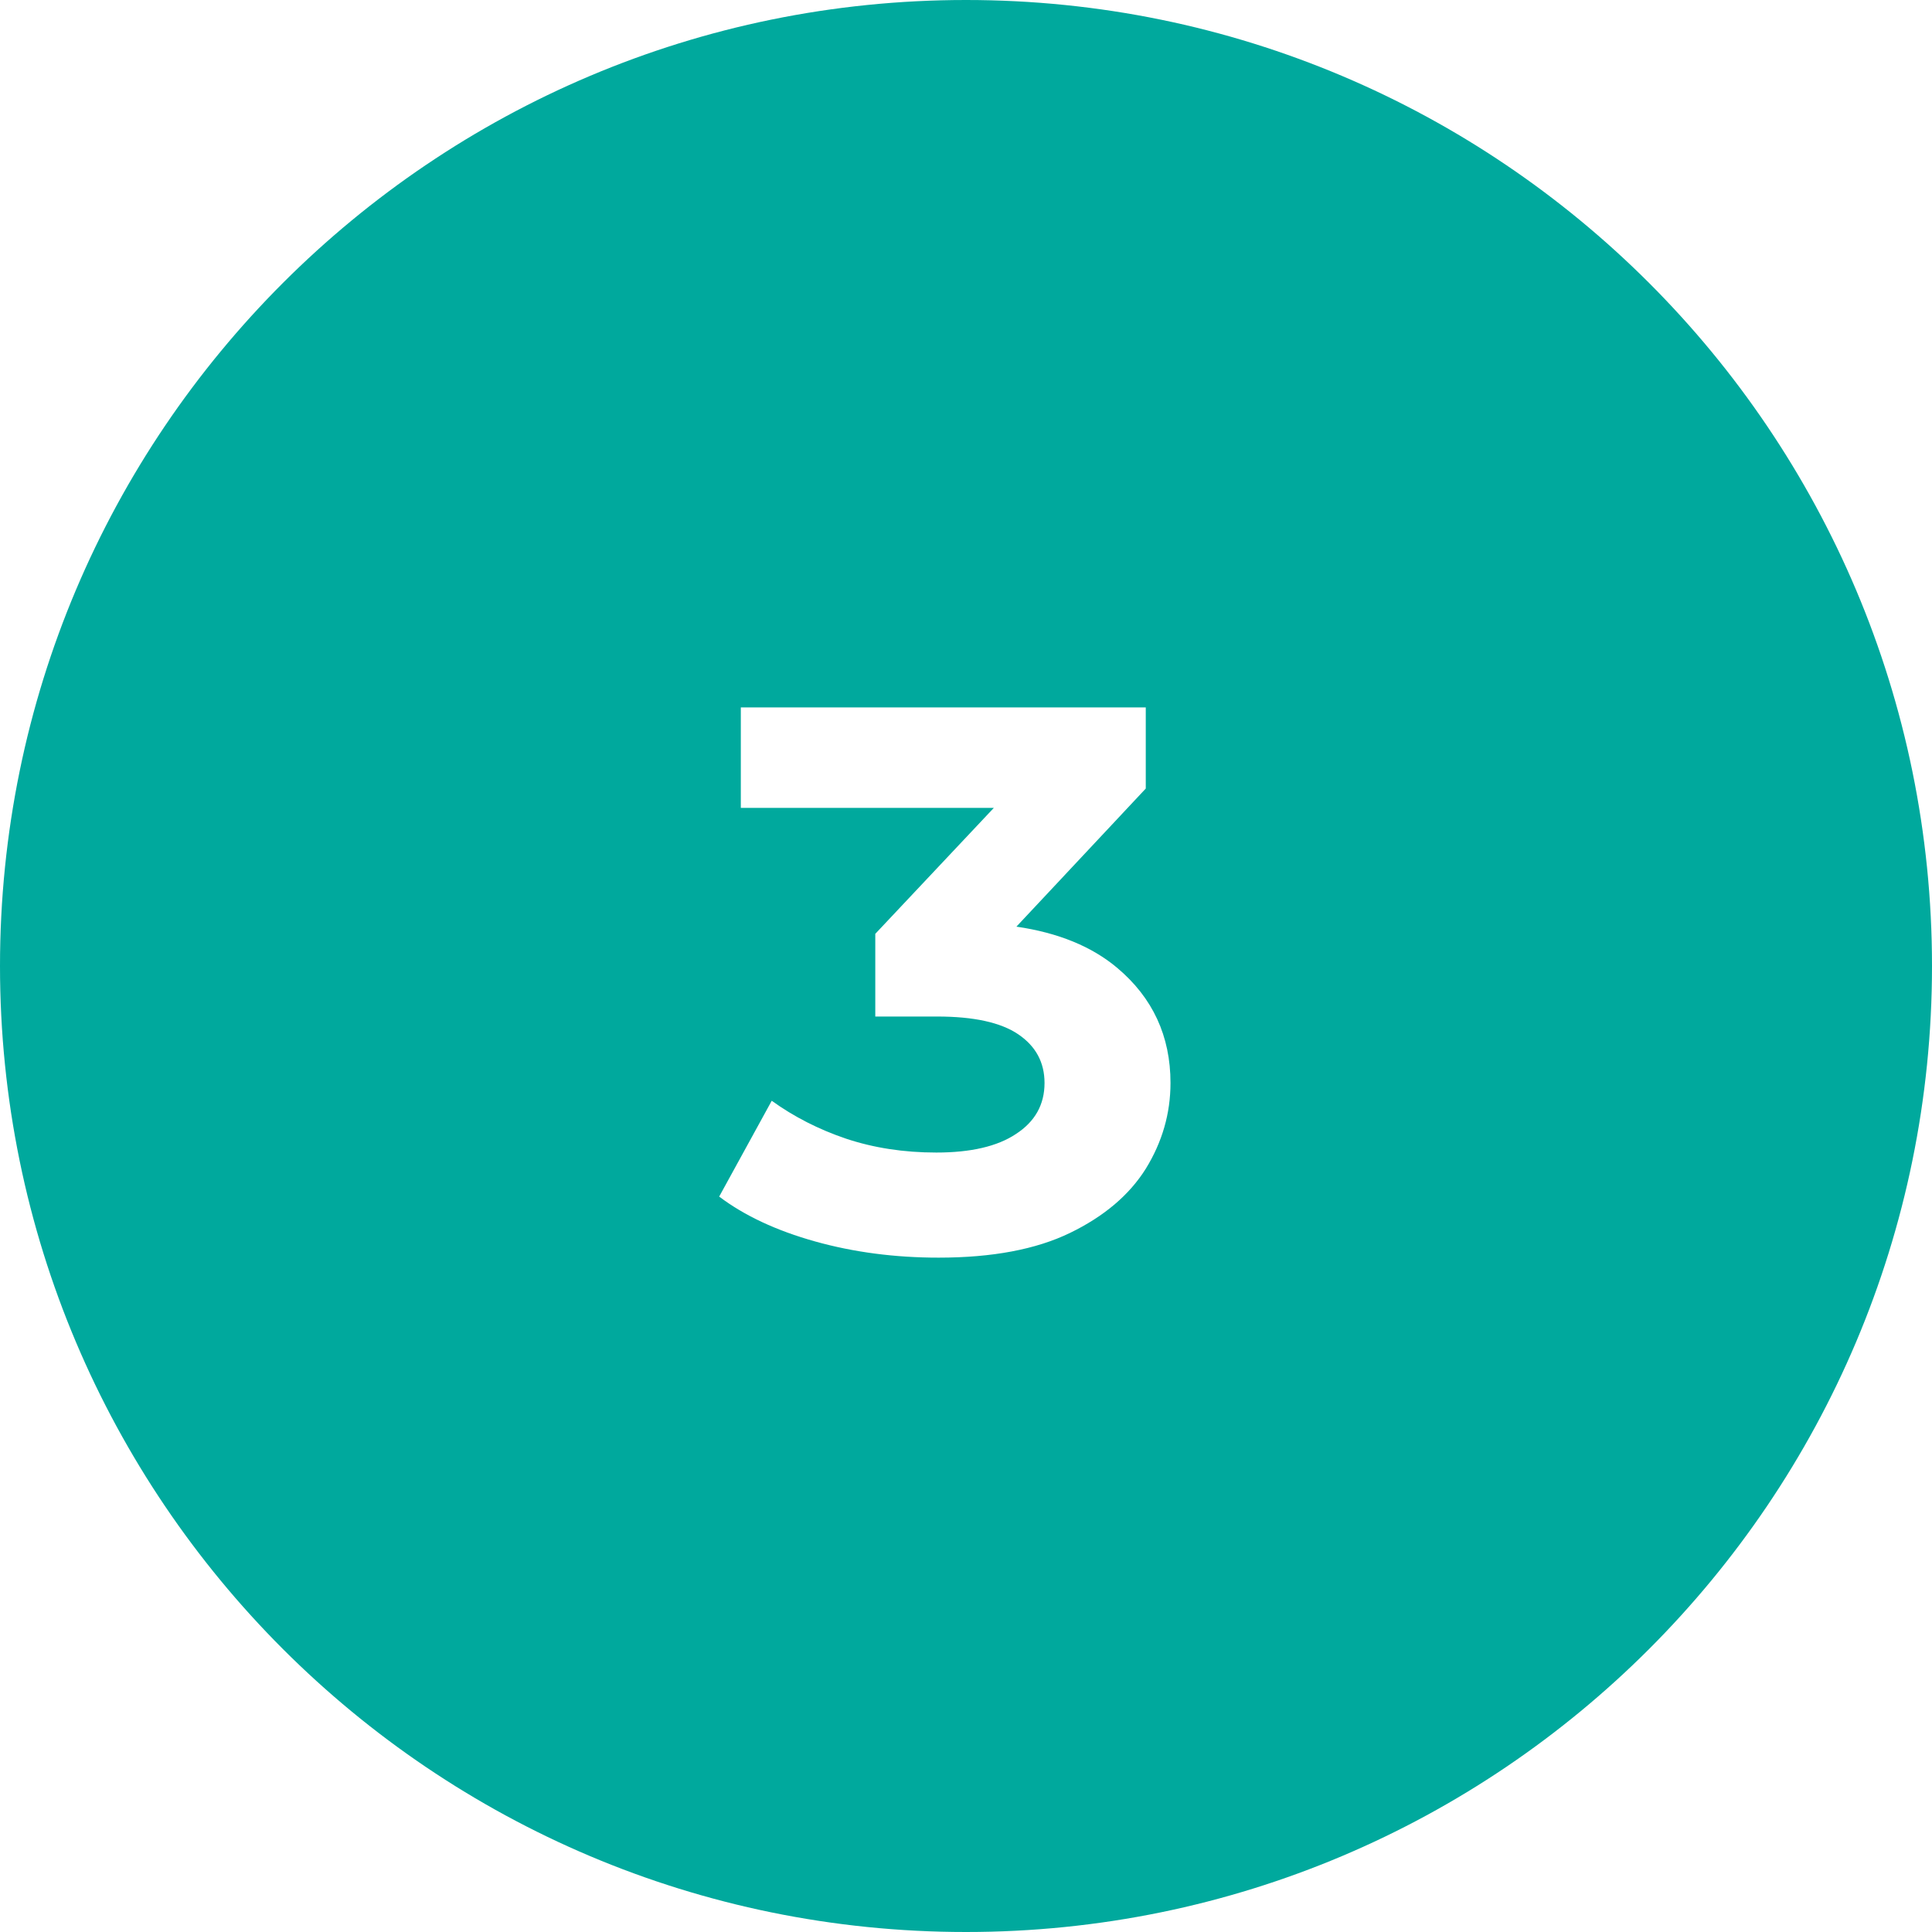 <svg xmlns="http://www.w3.org/2000/svg" width="65" height="65" viewBox="0 0 65 65" fill="none"><path fill-rule="evenodd" clip-rule="evenodd" d="M32.5 65C50.449 65 65 50.449 65 32.5C65 14.551 50.449 0 32.5 0C14.551 0 0 14.551 0 32.5C0 50.449 14.551 65 32.5 65ZM27.42 41.766C28.72 42.13 30.107 42.312 31.58 42.312C33.383 42.312 34.856 42.035 36 41.48C37.144 40.925 37.993 40.206 38.548 39.322C39.103 38.421 39.38 37.459 39.38 36.436C39.38 34.859 38.782 33.567 37.586 32.562C36.731 31.843 35.601 31.381 34.196 31.176L38.548 26.53V23.8H24.924V27.18H33.437L29.448 31.418V34.2H31.528C32.759 34.2 33.669 34.399 34.258 34.798C34.847 35.197 35.142 35.743 35.142 36.436C35.142 37.164 34.821 37.736 34.18 38.152C33.556 38.568 32.663 38.776 31.502 38.776C30.41 38.776 29.396 38.62 28.46 38.308C27.541 37.996 26.709 37.571 25.964 37.034L24.196 40.258C25.045 40.899 26.12 41.402 27.42 41.766Z" fill="#00A99D"></path></svg>